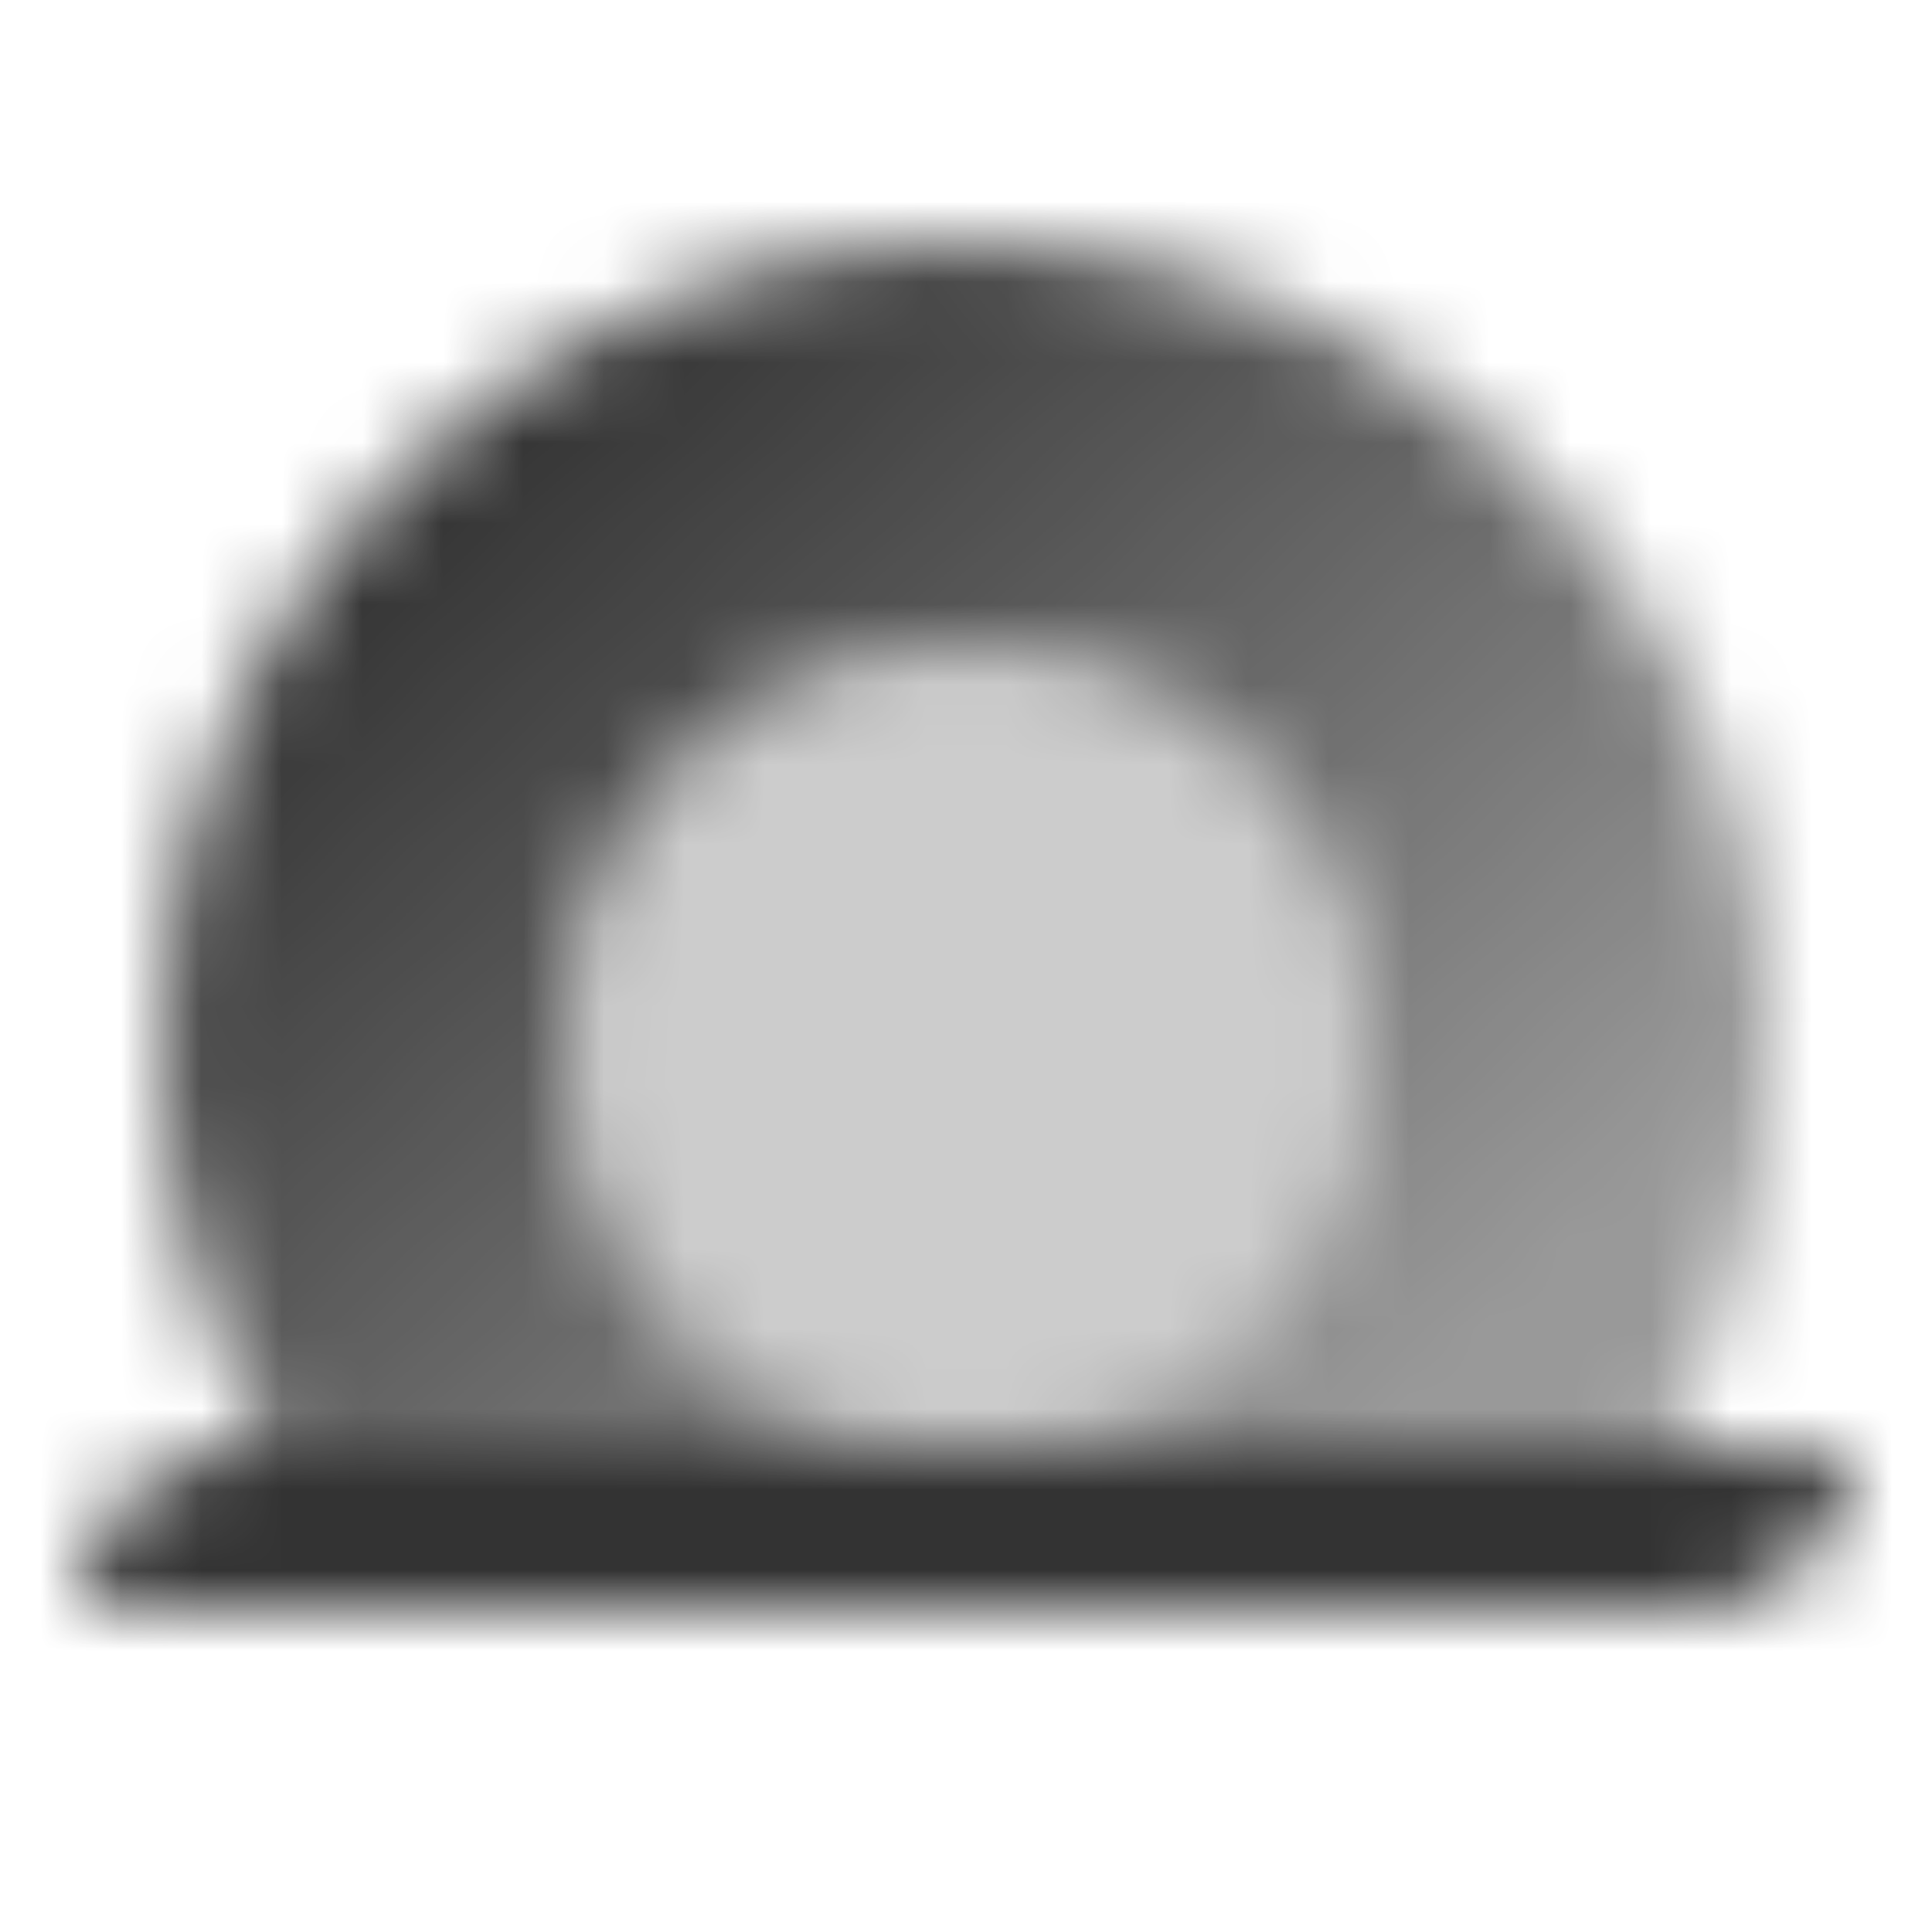 <svg width="24" height="24" viewBox="0 0 24 24" fill="none" xmlns="http://www.w3.org/2000/svg">
<mask id="mask0_10008_411" style="mask-type:alpha" maskUnits="userSpaceOnUse" x="1" y="3" width="22" height="18">
<path fill-rule="evenodd" clip-rule="evenodd" d="M2 13C2 7.477 6.477 3 12 3C17.523 3 22 7.477 22 13C22 14.821 21.513 16.529 20.662 18H12C14.761 18 17 15.761 17 13C17 10.239 14.761 8 12 8C9.239 8 7 10.239 7 13C7 15.761 9.239 18 12 18H3.338C2.487 16.529 2 14.821 2 13Z" fill="url(#paint0_linear_10008_411)"/>
<path opacity="0.25" fill-rule="evenodd" clip-rule="evenodd" d="M7 13C7 15.761 9.239 18 12 18C14.761 18 17 15.761 17 13C17 10.239 14.761 8 12 8C9.239 8 7 10.239 7 13Z" fill="black"/>
<path d="M1 20C1 18.895 1.895 18 3 18H23C23 19.105 22.105 20 21 20H1Z" fill="black"/>
</mask>
<g mask="url(#mask0_10008_411)">
<path d="M0 0H24V24H0V0Z" fill="#333333"/>
</g>
<defs>
<linearGradient id="paint0_linear_10008_411" x1="17.5" y1="17.5" x2="6.139" y2="5.127" gradientUnits="userSpaceOnUse">
<stop stop-opacity="0.5"/>
<stop offset="1"/>
</linearGradient>
</defs>
</svg>
